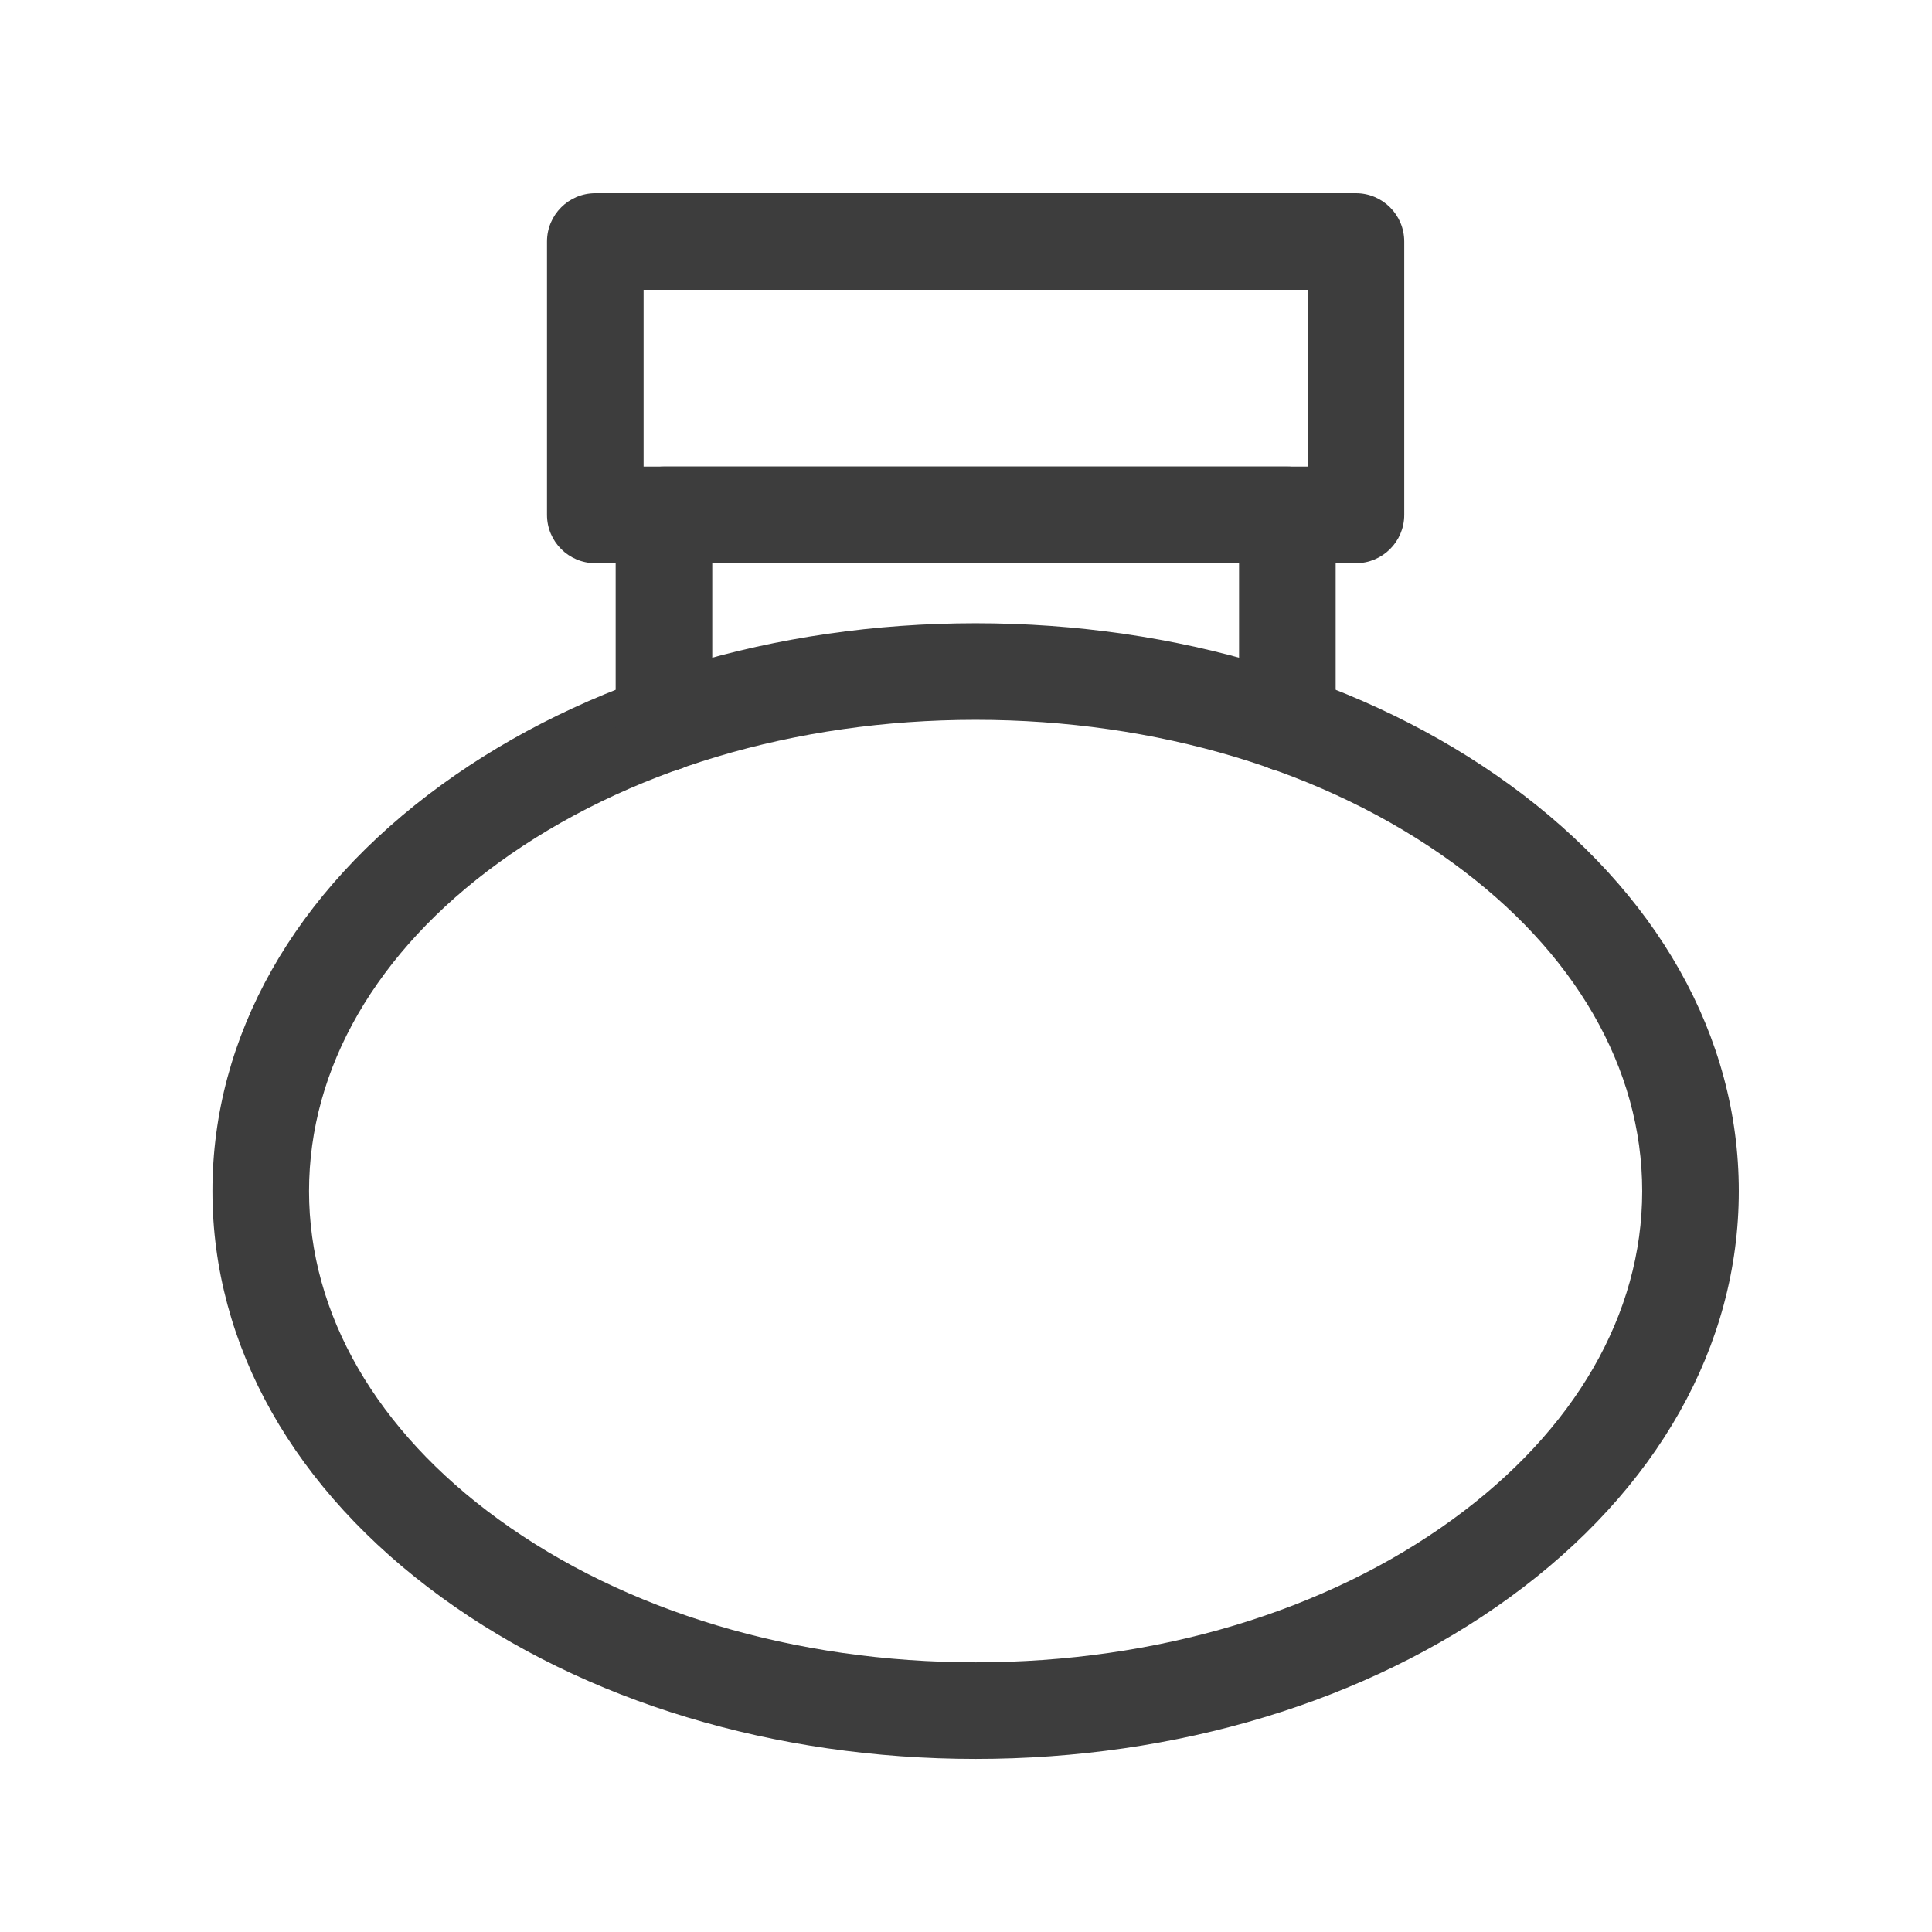 <?xml version="1.0" encoding="UTF-8"?> <svg xmlns="http://www.w3.org/2000/svg" width="24" height="24" viewBox="0 0 24 24" fill="none"> <path d="M12.12 21.85C9.622 21.85 7.267 21.138 5.488 19.845C3.651 18.51 2.639 16.717 2.639 14.796C2.639 12.875 3.651 11.082 5.488 9.747C7.267 8.454 9.622 7.742 12.12 7.742C14.617 7.742 16.973 8.454 18.752 9.747C20.588 11.082 21.6 12.875 21.6 14.796C21.6 16.717 20.588 18.51 18.752 19.845C16.973 21.138 14.617 21.85 12.12 21.85ZM12.12 8.942C9.873 8.942 7.769 9.573 6.193 10.718C4.675 11.821 3.839 13.269 3.839 14.796C3.839 16.323 4.675 17.771 6.193 18.874C7.769 20.019 9.873 20.65 12.12 20.65C14.366 20.65 16.471 20.019 18.046 18.874C19.564 17.771 20.4 16.323 20.4 14.796C20.4 13.269 19.564 11.821 18.046 10.718C16.471 9.573 14.366 8.942 12.12 8.942Z" fill="#3D3D3D"></path> <path d="M15.992 9.587C15.661 9.587 15.392 9.318 15.392 8.987V6.996H8.848V8.987C8.848 9.318 8.579 9.587 8.248 9.587C7.917 9.587 7.648 9.318 7.648 8.987V6.396C7.648 6.065 7.917 5.796 8.248 5.796H15.992C16.323 5.796 16.592 6.065 16.592 6.396V8.987C16.592 9.318 16.323 9.587 15.992 9.587Z" fill="#3D3D3D"></path> <path d="M16.844 6.996H7.395C7.064 6.996 6.795 6.727 6.795 6.396V3C6.795 2.669 7.064 2.4 7.395 2.4H16.844C17.175 2.4 17.444 2.669 17.444 3V6.396C17.444 6.727 17.175 6.996 16.844 6.996ZM7.995 5.796H16.244V3.6H7.995V5.796Z" fill="#3D3D3D"></path> </svg> 